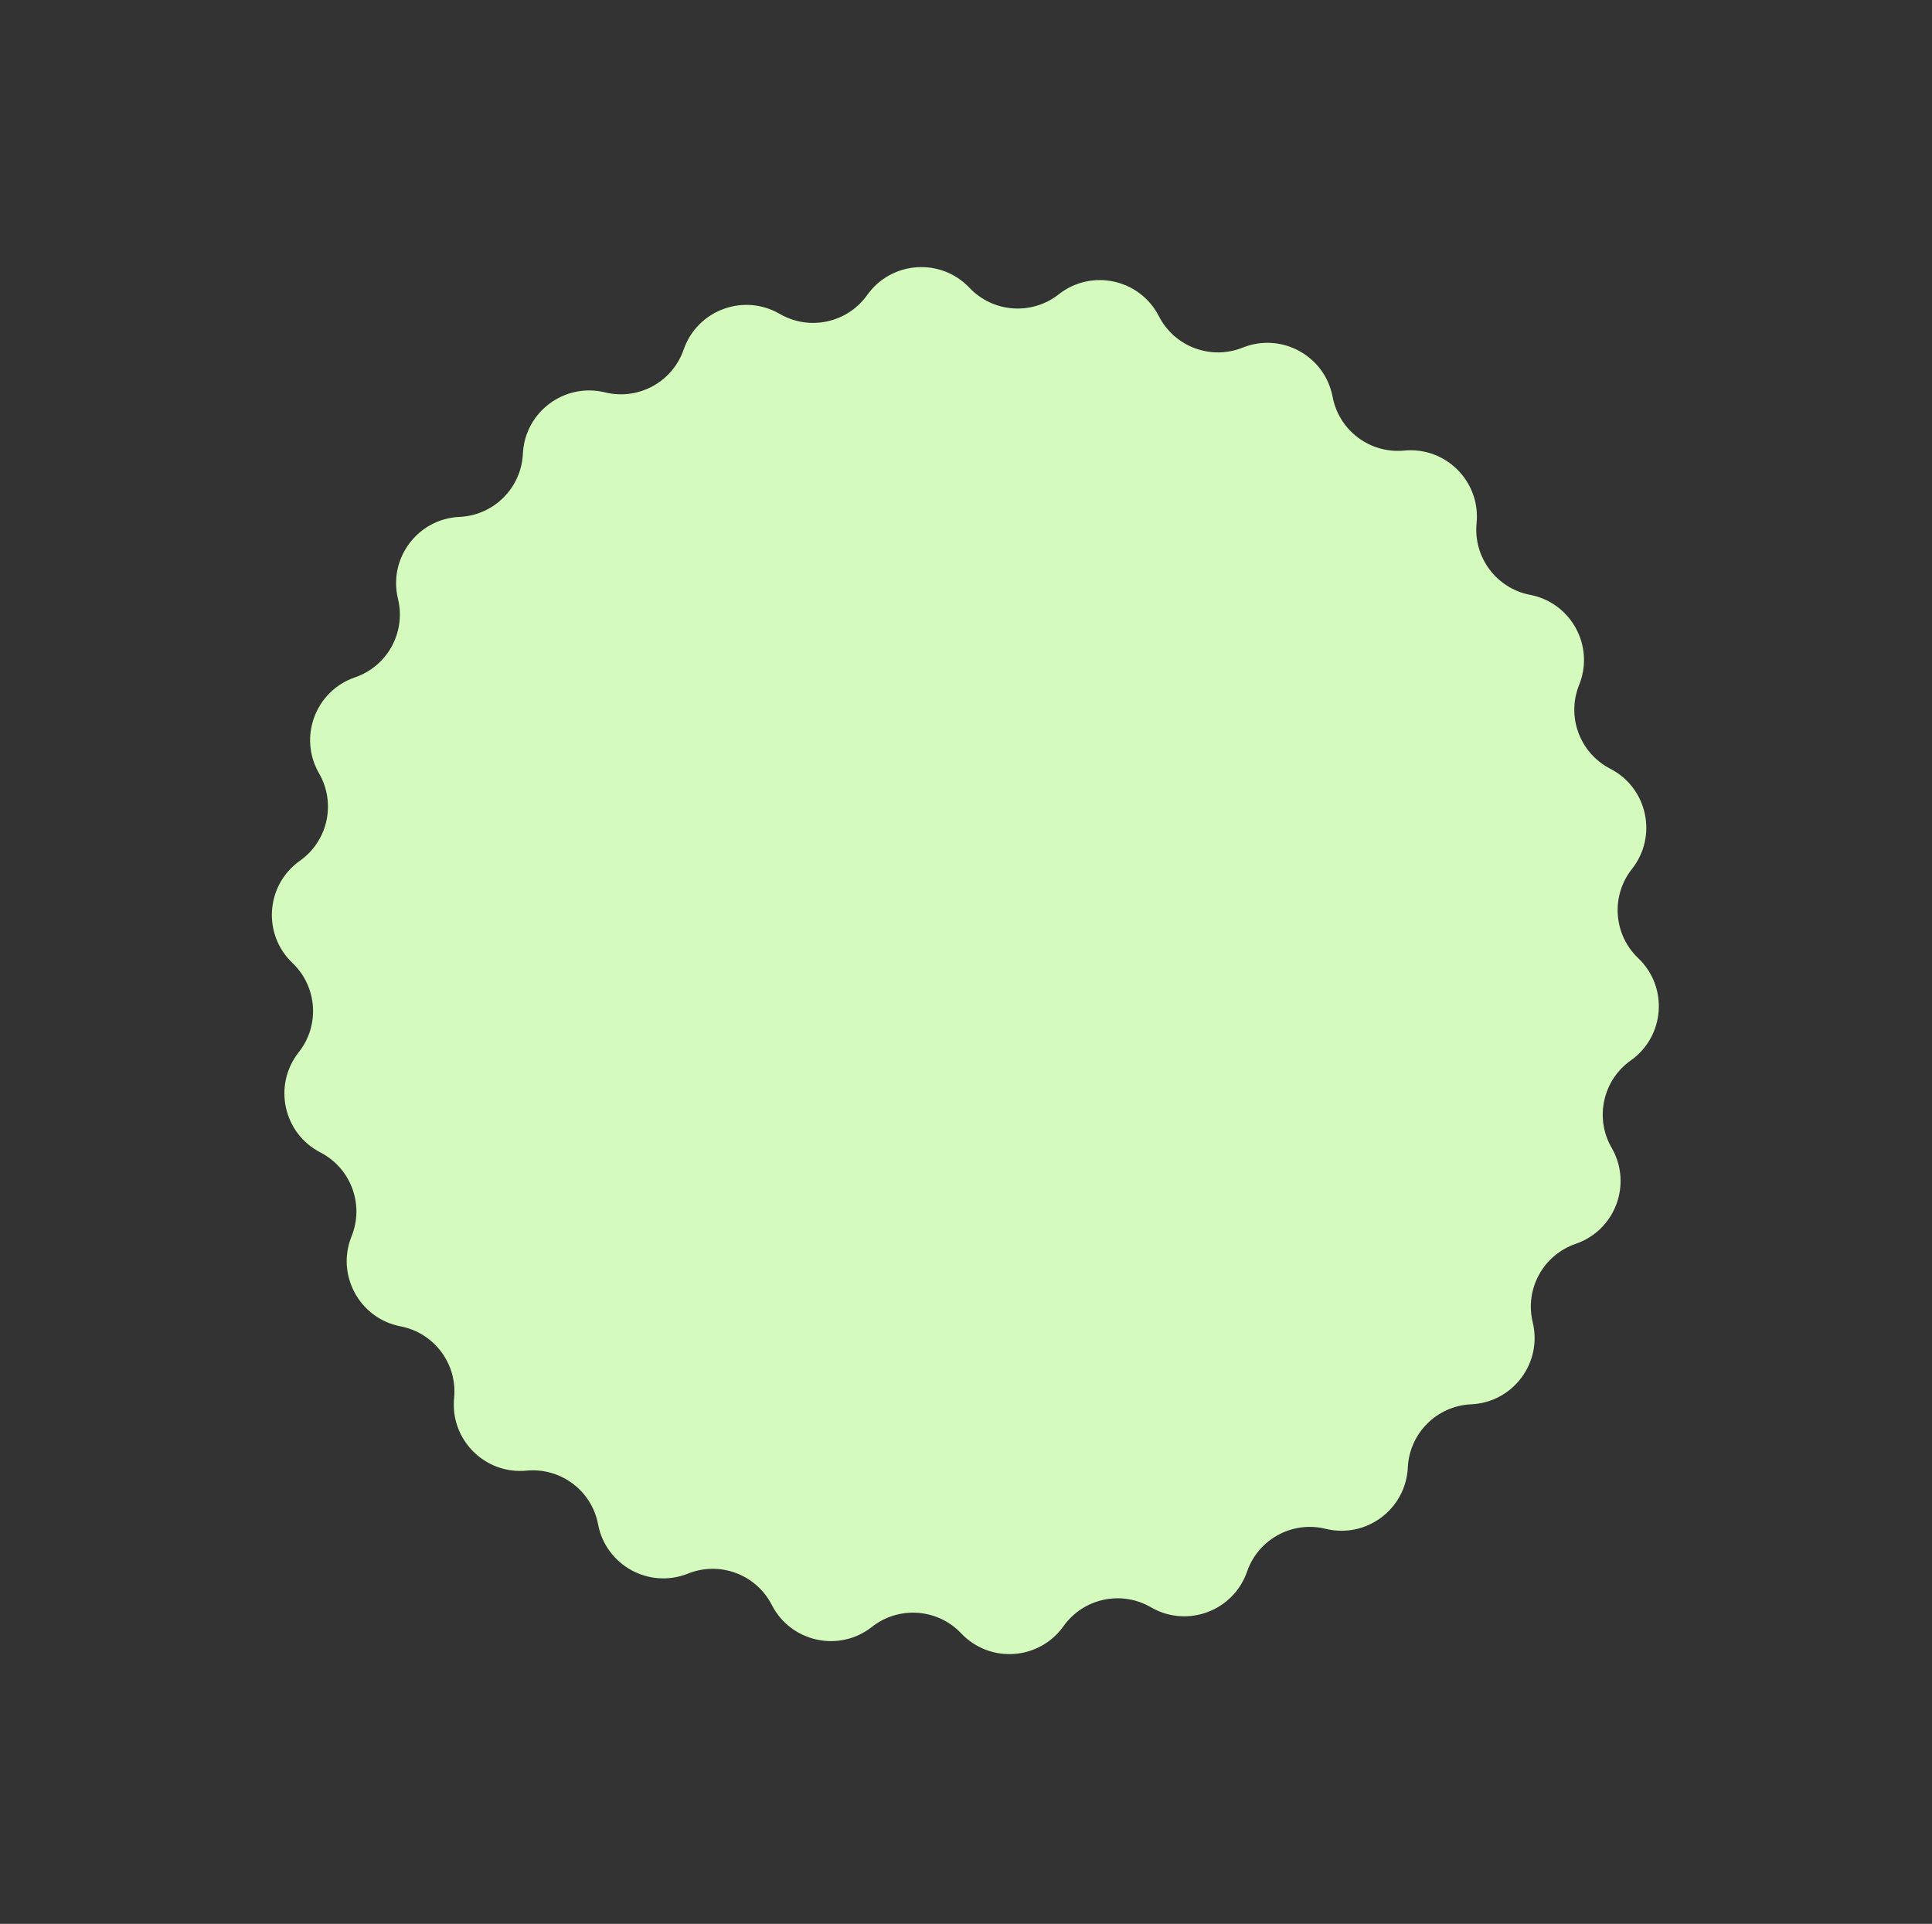 <?xml version="1.0" encoding="UTF-8"?> <svg xmlns="http://www.w3.org/2000/svg" width="490" height="488" viewBox="0 0 490 488" fill="none"><rect x="0" y="0" width="490" height="488" fill="#333333" stroke="none"/> <path d="M80.918 196.169C75.614 186.991 80.009 175.254 90.037 171.817V171.817C98.268 168.996 102.994 160.367 100.939 151.912V151.912C98.435 141.612 105.959 131.588 116.549 131.115V131.115C125.242 130.727 132.207 123.78 132.617 115.089V115.089C133.117 104.5 143.16 97.002 153.454 99.532V99.532C161.904 101.609 170.544 96.905 173.387 88.681V88.681C176.849 78.662 188.598 74.297 197.763 79.625V79.625C205.285 83.999 214.901 81.92 219.945 74.83V74.83C226.09 66.192 238.593 65.314 245.885 73.008V73.008C251.87 79.323 261.682 80.038 268.519 74.656V74.656C276.849 68.1 289.093 70.78 293.922 80.216V80.216C297.885 87.962 307.098 91.412 315.175 88.175V88.175C325.015 84.231 336.007 90.251 337.982 100.667V100.667C339.603 109.215 347.471 115.121 356.132 114.29V114.29C366.684 113.278 375.535 122.152 374.496 132.701V132.701C373.643 141.361 379.528 149.244 388.073 150.887V150.887C398.483 152.888 404.475 163.896 400.506 173.726V173.726C397.248 181.794 400.674 191.016 408.409 195V195C417.834 199.853 420.482 212.103 413.904 220.416V220.416C408.505 227.24 409.194 237.053 415.494 243.055V243.055C423.169 250.367 422.259 262.867 413.605 268.99V268.99C406.502 274.016 404.399 283.626 408.753 291.16V291.16C414.057 300.338 409.662 312.075 399.634 315.512V315.512C391.403 318.333 386.677 326.962 388.732 335.417V335.417C391.236 345.717 383.712 355.741 373.122 356.214V356.214C364.429 356.602 357.464 363.549 357.054 372.24V372.24C356.554 382.829 346.511 390.327 336.216 387.797V387.797C327.767 385.72 319.126 390.424 316.284 398.648V398.648C312.821 408.667 301.072 413.032 291.908 407.704V407.704C284.385 403.331 274.77 405.409 269.726 412.499V412.499C263.581 421.137 251.078 422.015 243.786 414.321V414.321C237.8 408.006 227.989 407.291 221.151 412.673V412.673C212.822 419.229 200.578 416.549 195.749 407.113V407.113C191.785 399.367 182.572 395.917 174.496 399.154V399.154C164.656 403.098 153.663 397.078 151.689 386.662V386.662C150.068 378.114 142.2 372.208 133.538 373.039V373.039C122.986 374.051 114.135 365.177 115.175 354.628V354.628C116.028 345.968 110.142 338.085 101.598 336.442V336.442C91.188 334.441 85.195 323.433 89.165 313.603V313.603C92.423 305.535 88.997 296.313 81.261 292.329V292.329C71.837 287.476 69.189 275.226 75.766 266.913V266.913C81.166 260.089 80.477 250.276 74.177 244.274V244.274C66.501 236.962 67.412 224.462 76.065 218.339V218.339C83.168 213.313 85.272 203.703 80.918 196.169V196.169Z" fill="#D4FBBD"></path> </svg> 